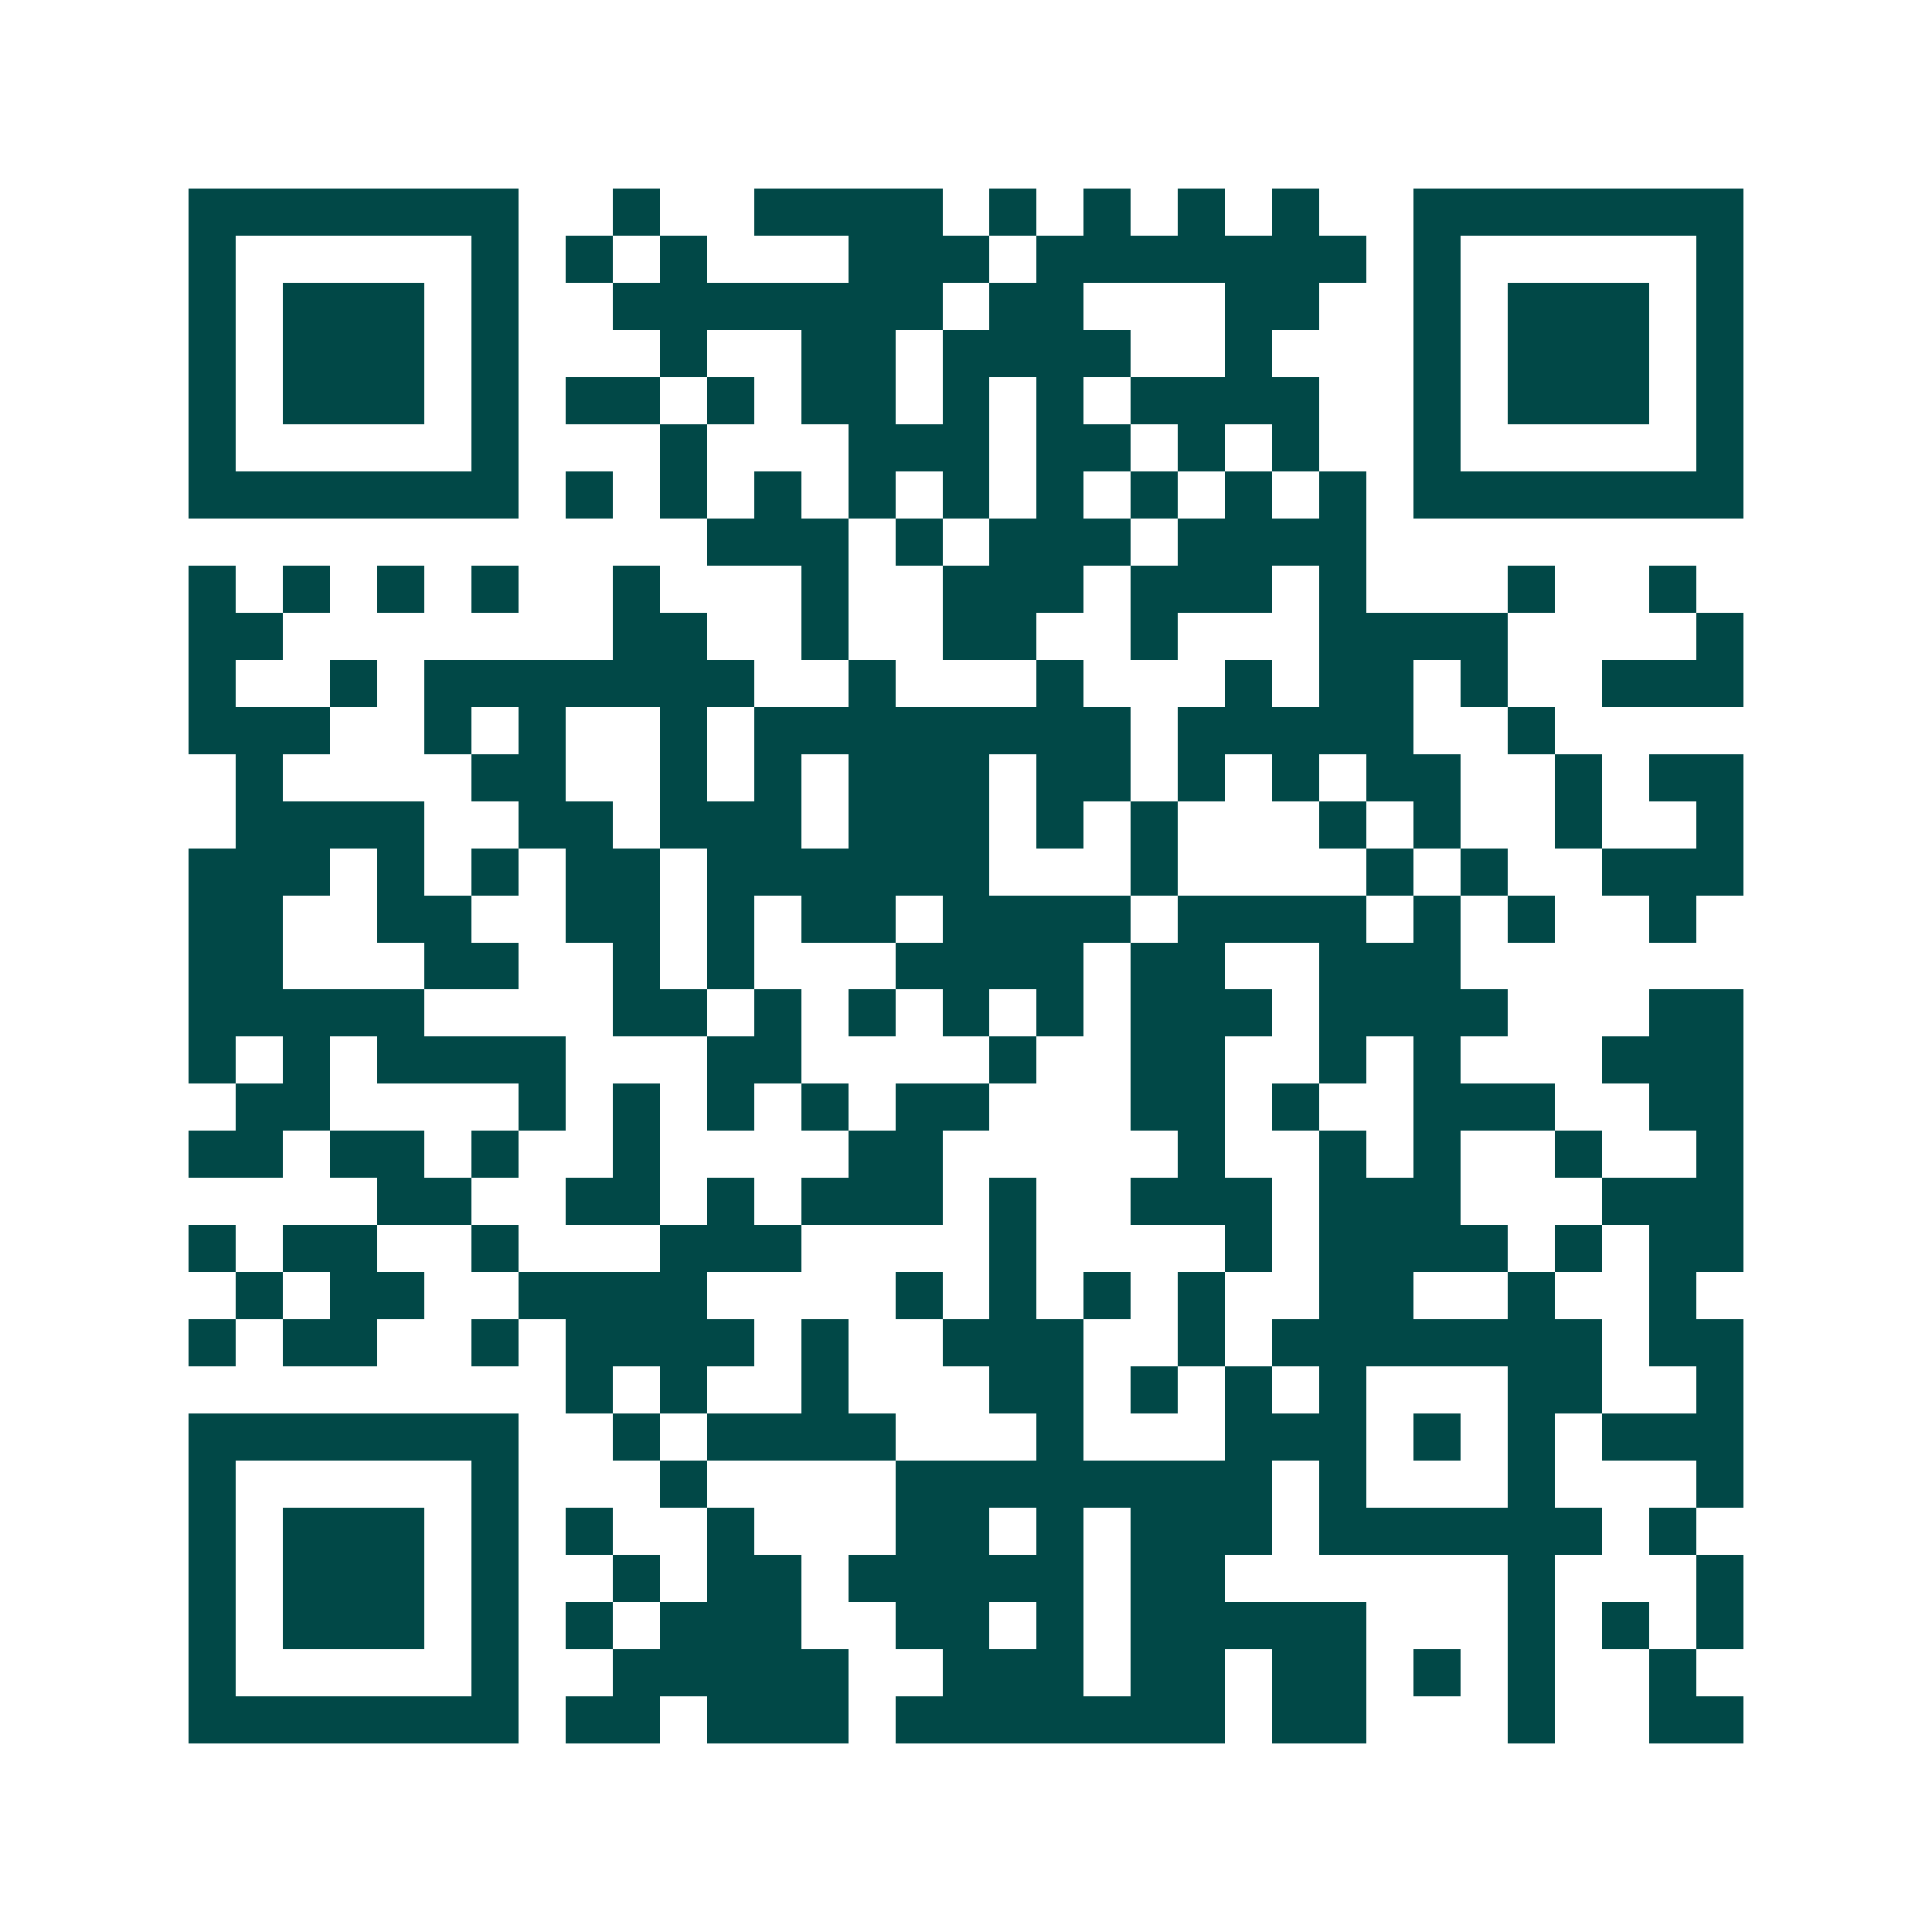 <svg xmlns="http://www.w3.org/2000/svg" width="200" height="200" viewBox="0 0 41 41" shape-rendering="crispEdges"><path fill="#ffffff" d="M0 0h41v41H0z"/><path stroke="#014847" d="M4 4.5h7m2 0h1m2 0h4m1 0h1m1 0h1m1 0h1m1 0h1m2 0h7M4 5.5h1m5 0h1m1 0h1m1 0h1m3 0h3m1 0h7m1 0h1m5 0h1M4 6.5h1m1 0h3m1 0h1m2 0h7m1 0h2m3 0h2m2 0h1m1 0h3m1 0h1M4 7.5h1m1 0h3m1 0h1m3 0h1m2 0h2m1 0h4m2 0h1m3 0h1m1 0h3m1 0h1M4 8.5h1m1 0h3m1 0h1m1 0h2m1 0h1m1 0h2m1 0h1m1 0h1m1 0h4m2 0h1m1 0h3m1 0h1M4 9.5h1m5 0h1m3 0h1m3 0h3m1 0h2m1 0h1m1 0h1m2 0h1m5 0h1M4 10.5h7m1 0h1m1 0h1m1 0h1m1 0h1m1 0h1m1 0h1m1 0h1m1 0h1m1 0h1m1 0h7M15 11.5h3m1 0h1m1 0h3m1 0h4M4 12.5h1m1 0h1m1 0h1m1 0h1m2 0h1m3 0h1m2 0h3m1 0h3m1 0h1m3 0h1m2 0h1M4 13.5h2m7 0h2m2 0h1m2 0h2m2 0h1m3 0h4m4 0h1M4 14.5h1m2 0h1m1 0h7m2 0h1m3 0h1m3 0h1m1 0h2m1 0h1m2 0h3M4 15.5h3m2 0h1m1 0h1m2 0h1m1 0h8m1 0h5m2 0h1M5 16.5h1m4 0h2m2 0h1m1 0h1m1 0h3m1 0h2m1 0h1m1 0h1m1 0h2m2 0h1m1 0h2M5 17.5h4m2 0h2m1 0h3m1 0h3m1 0h1m1 0h1m3 0h1m1 0h1m2 0h1m2 0h1M4 18.5h3m1 0h1m1 0h1m1 0h2m1 0h6m3 0h1m4 0h1m1 0h1m2 0h3M4 19.5h2m2 0h2m2 0h2m1 0h1m1 0h2m1 0h4m1 0h4m1 0h1m1 0h1m2 0h1M4 20.5h2m3 0h2m2 0h1m1 0h1m3 0h4m1 0h2m2 0h3M4 21.5h5m4 0h2m1 0h1m1 0h1m1 0h1m1 0h1m1 0h3m1 0h4m3 0h2M4 22.5h1m1 0h1m1 0h4m3 0h2m4 0h1m2 0h2m2 0h1m1 0h1m3 0h3M5 23.5h2m4 0h1m1 0h1m1 0h1m1 0h1m1 0h2m3 0h2m1 0h1m2 0h3m2 0h2M4 24.5h2m1 0h2m1 0h1m2 0h1m4 0h2m5 0h1m2 0h1m1 0h1m2 0h1m2 0h1M8 25.5h2m2 0h2m1 0h1m1 0h3m1 0h1m2 0h3m1 0h3m3 0h3M4 26.5h1m1 0h2m2 0h1m3 0h3m4 0h1m4 0h1m1 0h4m1 0h1m1 0h2M5 27.5h1m1 0h2m2 0h4m4 0h1m1 0h1m1 0h1m1 0h1m2 0h2m2 0h1m2 0h1M4 28.5h1m1 0h2m2 0h1m1 0h4m1 0h1m2 0h3m2 0h1m1 0h7m1 0h2M12 29.5h1m1 0h1m2 0h1m3 0h2m1 0h1m1 0h1m1 0h1m3 0h2m2 0h1M4 30.5h7m2 0h1m1 0h4m3 0h1m3 0h3m1 0h1m1 0h1m1 0h3M4 31.5h1m5 0h1m3 0h1m4 0h8m1 0h1m3 0h1m3 0h1M4 32.5h1m1 0h3m1 0h1m1 0h1m2 0h1m3 0h2m1 0h1m1 0h3m1 0h6m1 0h1M4 33.5h1m1 0h3m1 0h1m2 0h1m1 0h2m1 0h5m1 0h2m6 0h1m3 0h1M4 34.5h1m1 0h3m1 0h1m1 0h1m1 0h3m2 0h2m1 0h1m1 0h5m3 0h1m1 0h1m1 0h1M4 35.5h1m5 0h1m2 0h5m2 0h3m1 0h2m1 0h2m1 0h1m1 0h1m2 0h1M4 36.5h7m1 0h2m1 0h3m1 0h7m1 0h2m3 0h1m2 0h2"/></svg>
